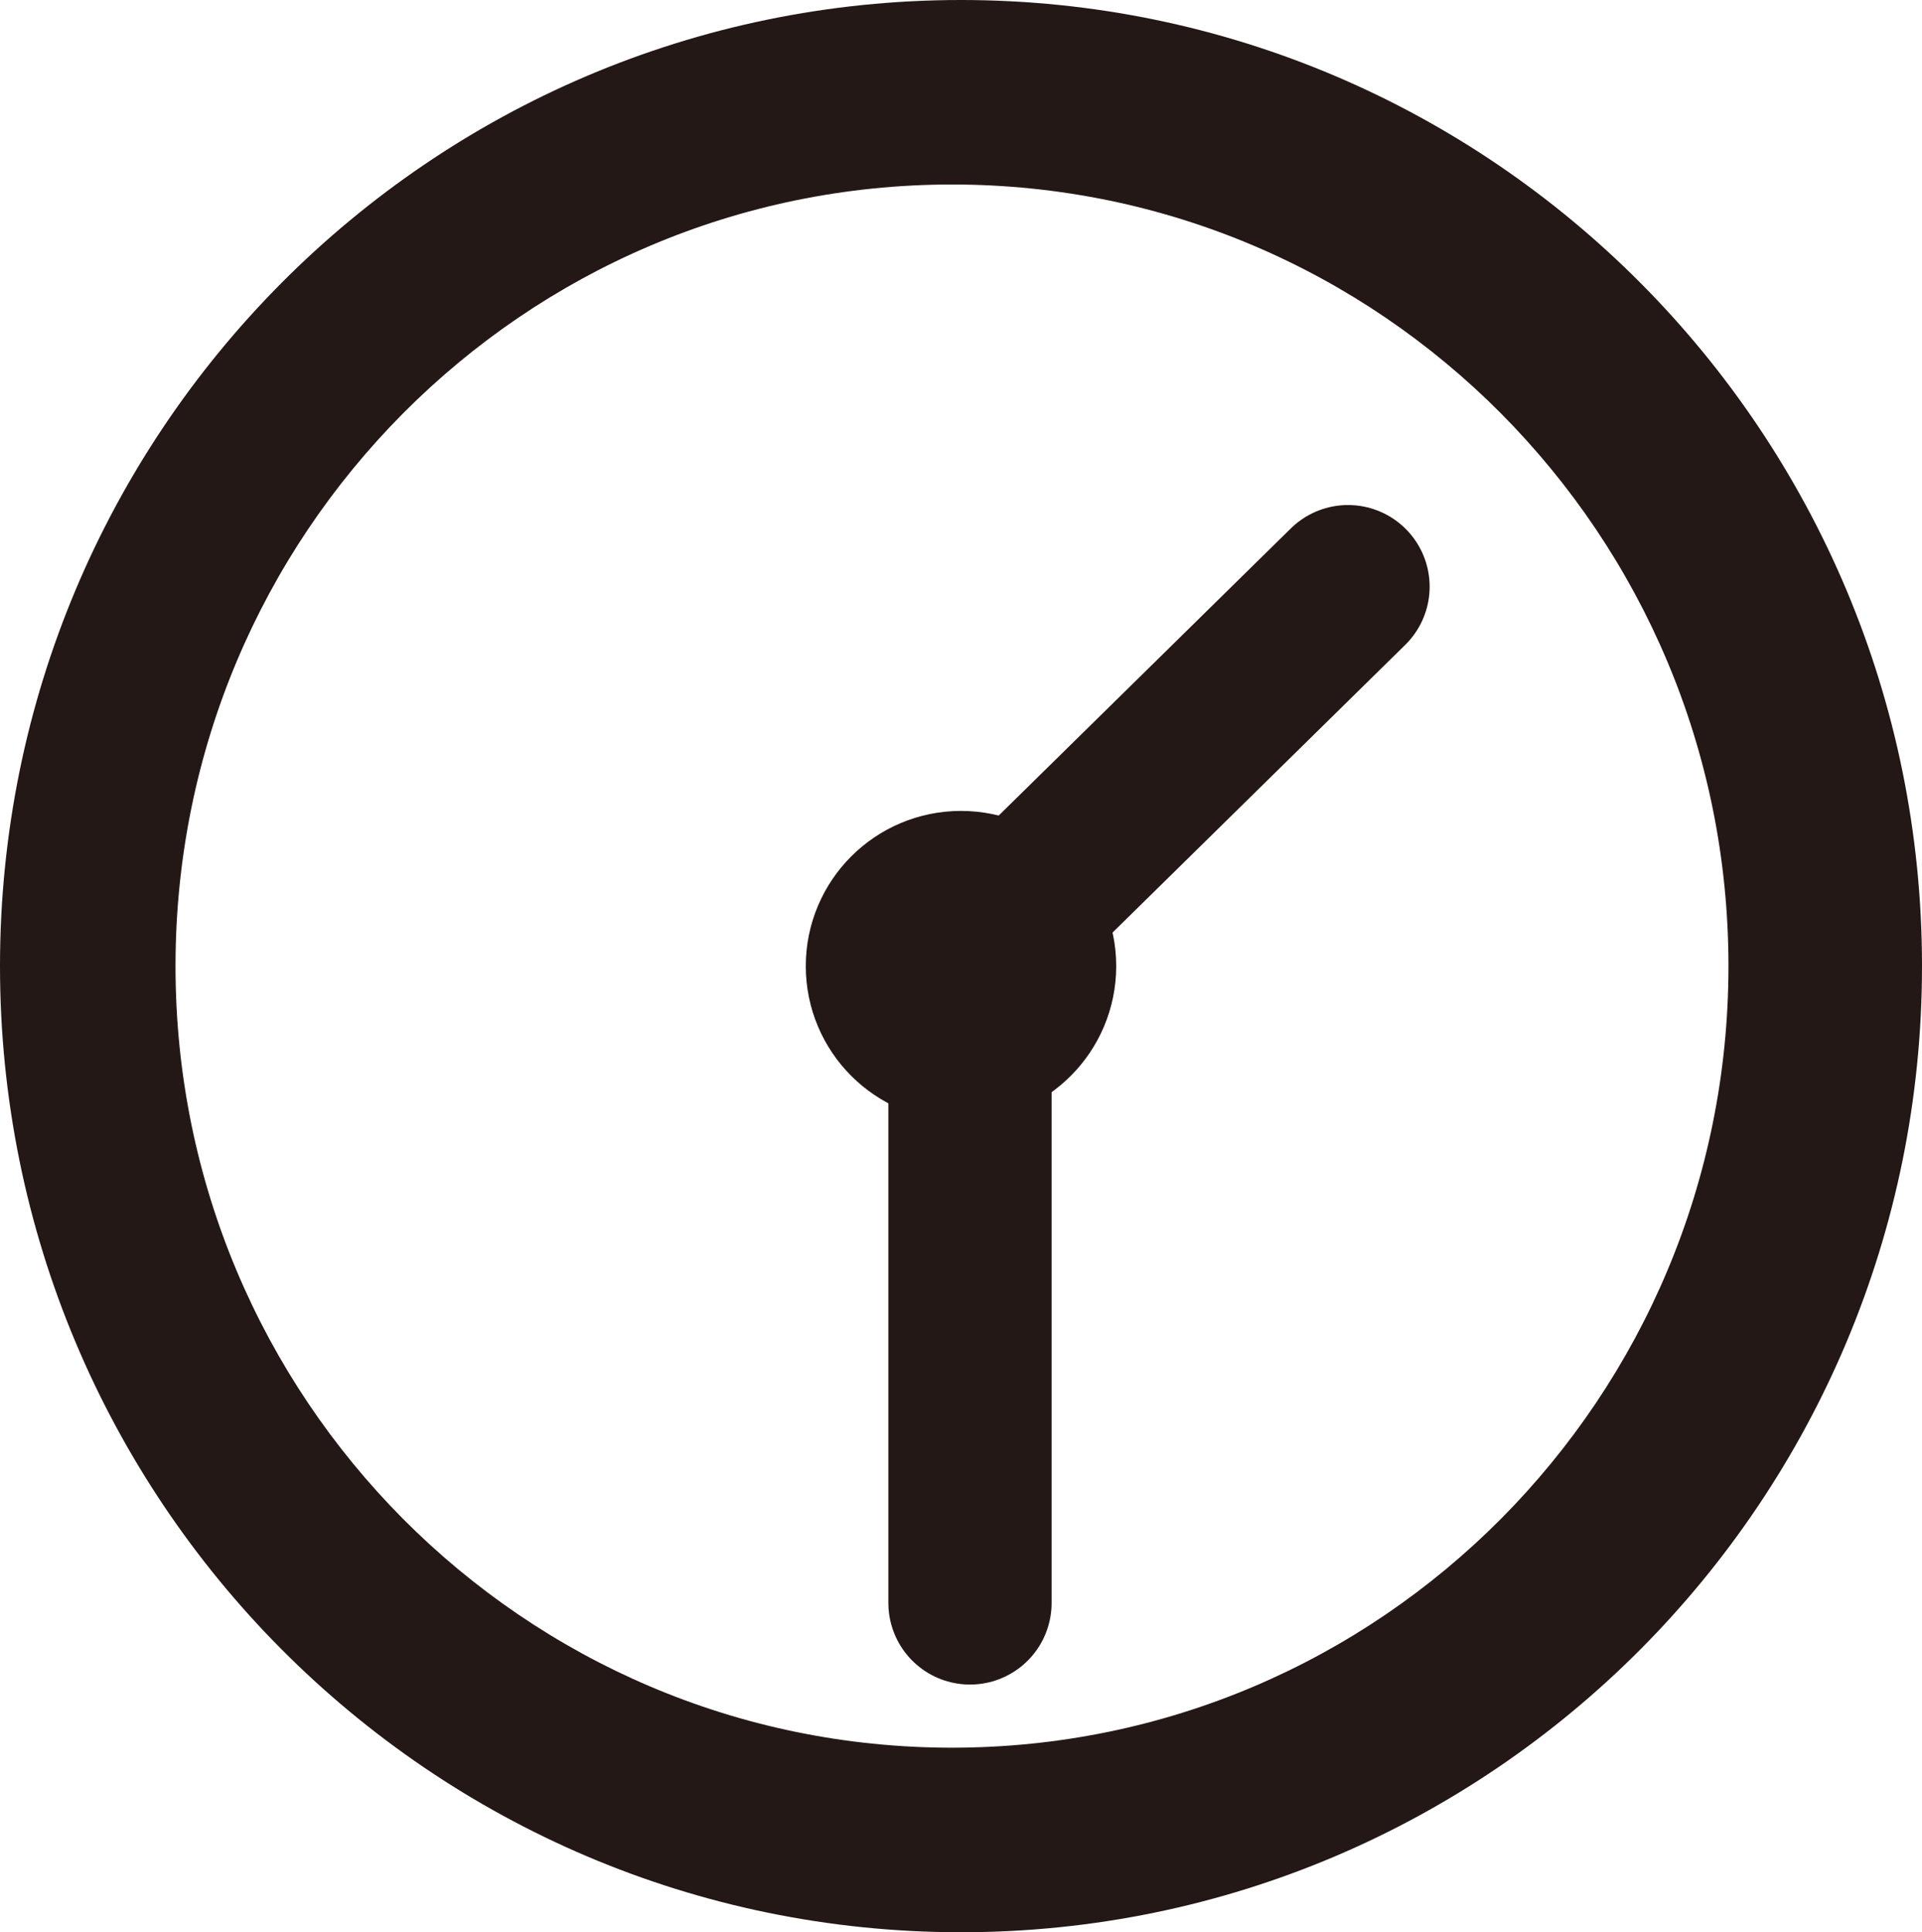 <?xml version="1.0" encoding="UTF-8"?><svg id="b" xmlns="http://www.w3.org/2000/svg" width="33.378" height="33.556" viewBox="0 0 33.378 33.556"><g id="c"><g><path d="M16.689,0C7.464,.002,0,7.518,0,16.778c0,9.259,7.464,16.776,16.689,16.778,9.225-.002,16.689-7.518,16.689-16.778C33.378,7.518,25.914,.002,16.689,0Zm9.375,26.379c-2.446,2.458-5.806,3.971-9.532,3.972-3.726-.001-7.085-1.515-9.531-3.972-2.444-2.46-3.953-5.845-3.953-9.601,.001-3.756,1.509-7.141,3.953-9.601,2.446-2.458,5.806-3.971,9.531-3.973,3.726,.001,7.086,1.515,9.532,3.973,2.444,2.46,3.953,5.845,3.953,9.601-.001,3.756-1.509,7.141-3.953,9.601Z" style="fill:#231815;"/><line x1="23.41" y1="10.188" x2="16.666" y2="16.817" style="fill:none; stroke:#231815; stroke-linecap:round; stroke-linejoin:round; stroke-width:2.835px;"/><line x1="16.845" y1="27.837" x2="16.845" y2="16.778" style="fill:none; stroke:#231815; stroke-linecap:round; stroke-linejoin:round; stroke-width:2.835px;"/><circle cx="16.689" cy="16.778" r="1.278" style="fill:none; stroke:#231815; stroke-linecap:round; stroke-linejoin:round; stroke-width:2.835px;"/></g></g></svg>
